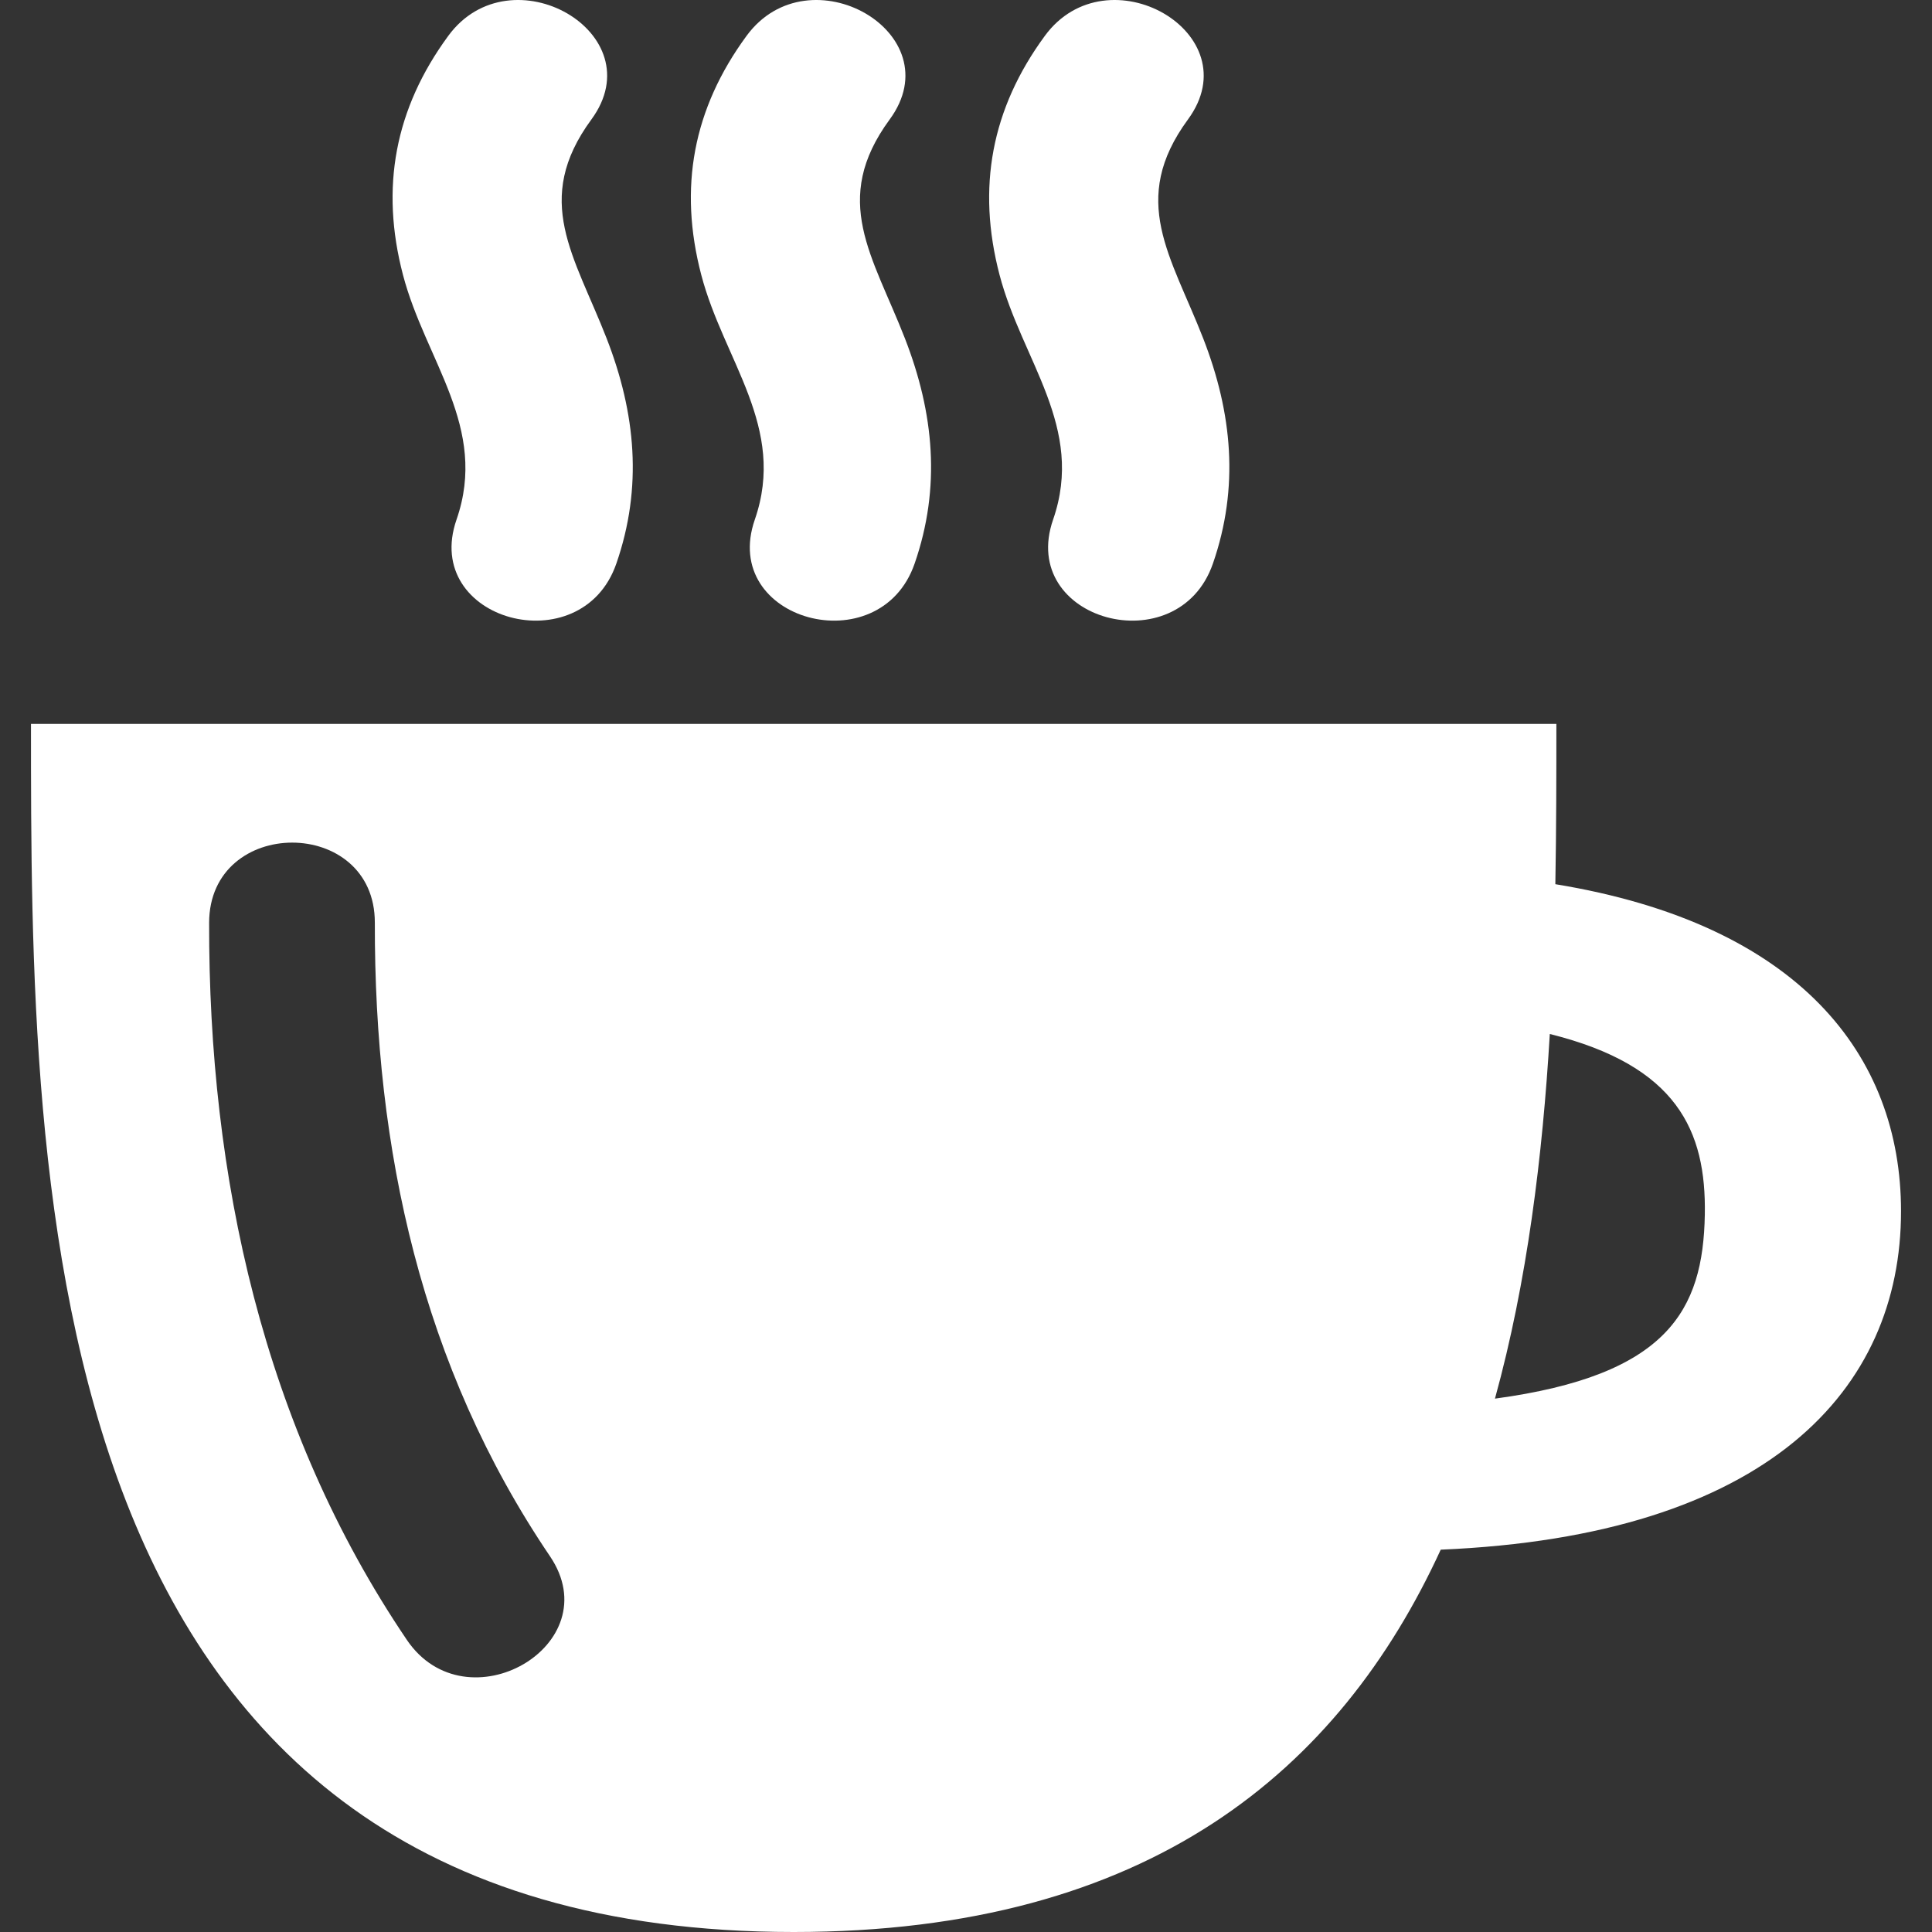 <svg class="" xml:space="preserve" style="enable-background:new 0 0 512 512" viewBox="0 0 473.842 473.842" y="0" x="0" height="512" width="512" version="1.1" xmlns:xlink="http://www.w3.org/1999/xlink" xmlns="http://www.w3.org/2000/svg">
  <rect x="0" y="0" width="473.842" height="473.842" fill="#333333" stroke="none"/>
  <g>
    <path opacity="1" data-sanitized-data-original="#010002" data-original="#010002" fill="#ffffff" style="" d="M466.245 297.07c0-38.269-24.995-70.434-84.781-80.213.244-13.689.252-26.922.252-39.31H7.598c0 113.8 0 296.295 187.063 296.295 87.325 0 133.87-39.781 158.694-93.771 80.213-3.373 112.89-39.204 112.89-83.001zM99.784 402.197c-35.262-52.096-48.625-113.605-48.495-175.878.057-26.207 40.7-26.215 40.643 0-.114 55.664 11.429 108.801 42.951 155.361 14.737 21.777-20.492 42.082-35.099 20.517zm266.869-59.168c7.925-28.751 11.681-59.534 13.453-89.431 31.254 7.763 38.391 23.76 38.017 44.341-.422 23.428-9.079 39.368-51.47 45.09zM151.157 138.246c6.503-18.744 4.747-36.936-2.357-55.209-7.901-20.297-18.289-33.937-3.755-53.738 15.534-21.167-19.761-41.407-35.091-20.517-13.12 17.875-16.729 37.229-11.12 58.631 5.527 21.086 20.988 37.391 13.136 60.021-8.617 24.834 30.652 35.409 39.187 10.812zM224.314 138.246c6.503-18.744 4.747-36.936-2.357-55.209-7.901-20.297-18.289-33.937-3.755-53.738 15.534-21.167-19.761-41.407-35.091-20.517-13.12 17.875-16.729 37.229-11.12 58.631 5.527 21.086 20.988 37.391 13.136 60.021-8.617 24.834 30.652 35.409 39.187 10.812zM297.471 138.246c6.503-18.744 4.747-36.936-2.357-55.209-7.901-20.297-18.289-33.937-3.755-53.738 15.534-21.167-19.761-41.407-35.091-20.517-13.119 17.875-16.729 37.229-11.12 58.631 5.527 21.086 20.988 37.391 13.136 60.021-8.617 24.834 30.652 35.409 39.187 10.812z"></path>
  </g>
</svg>

